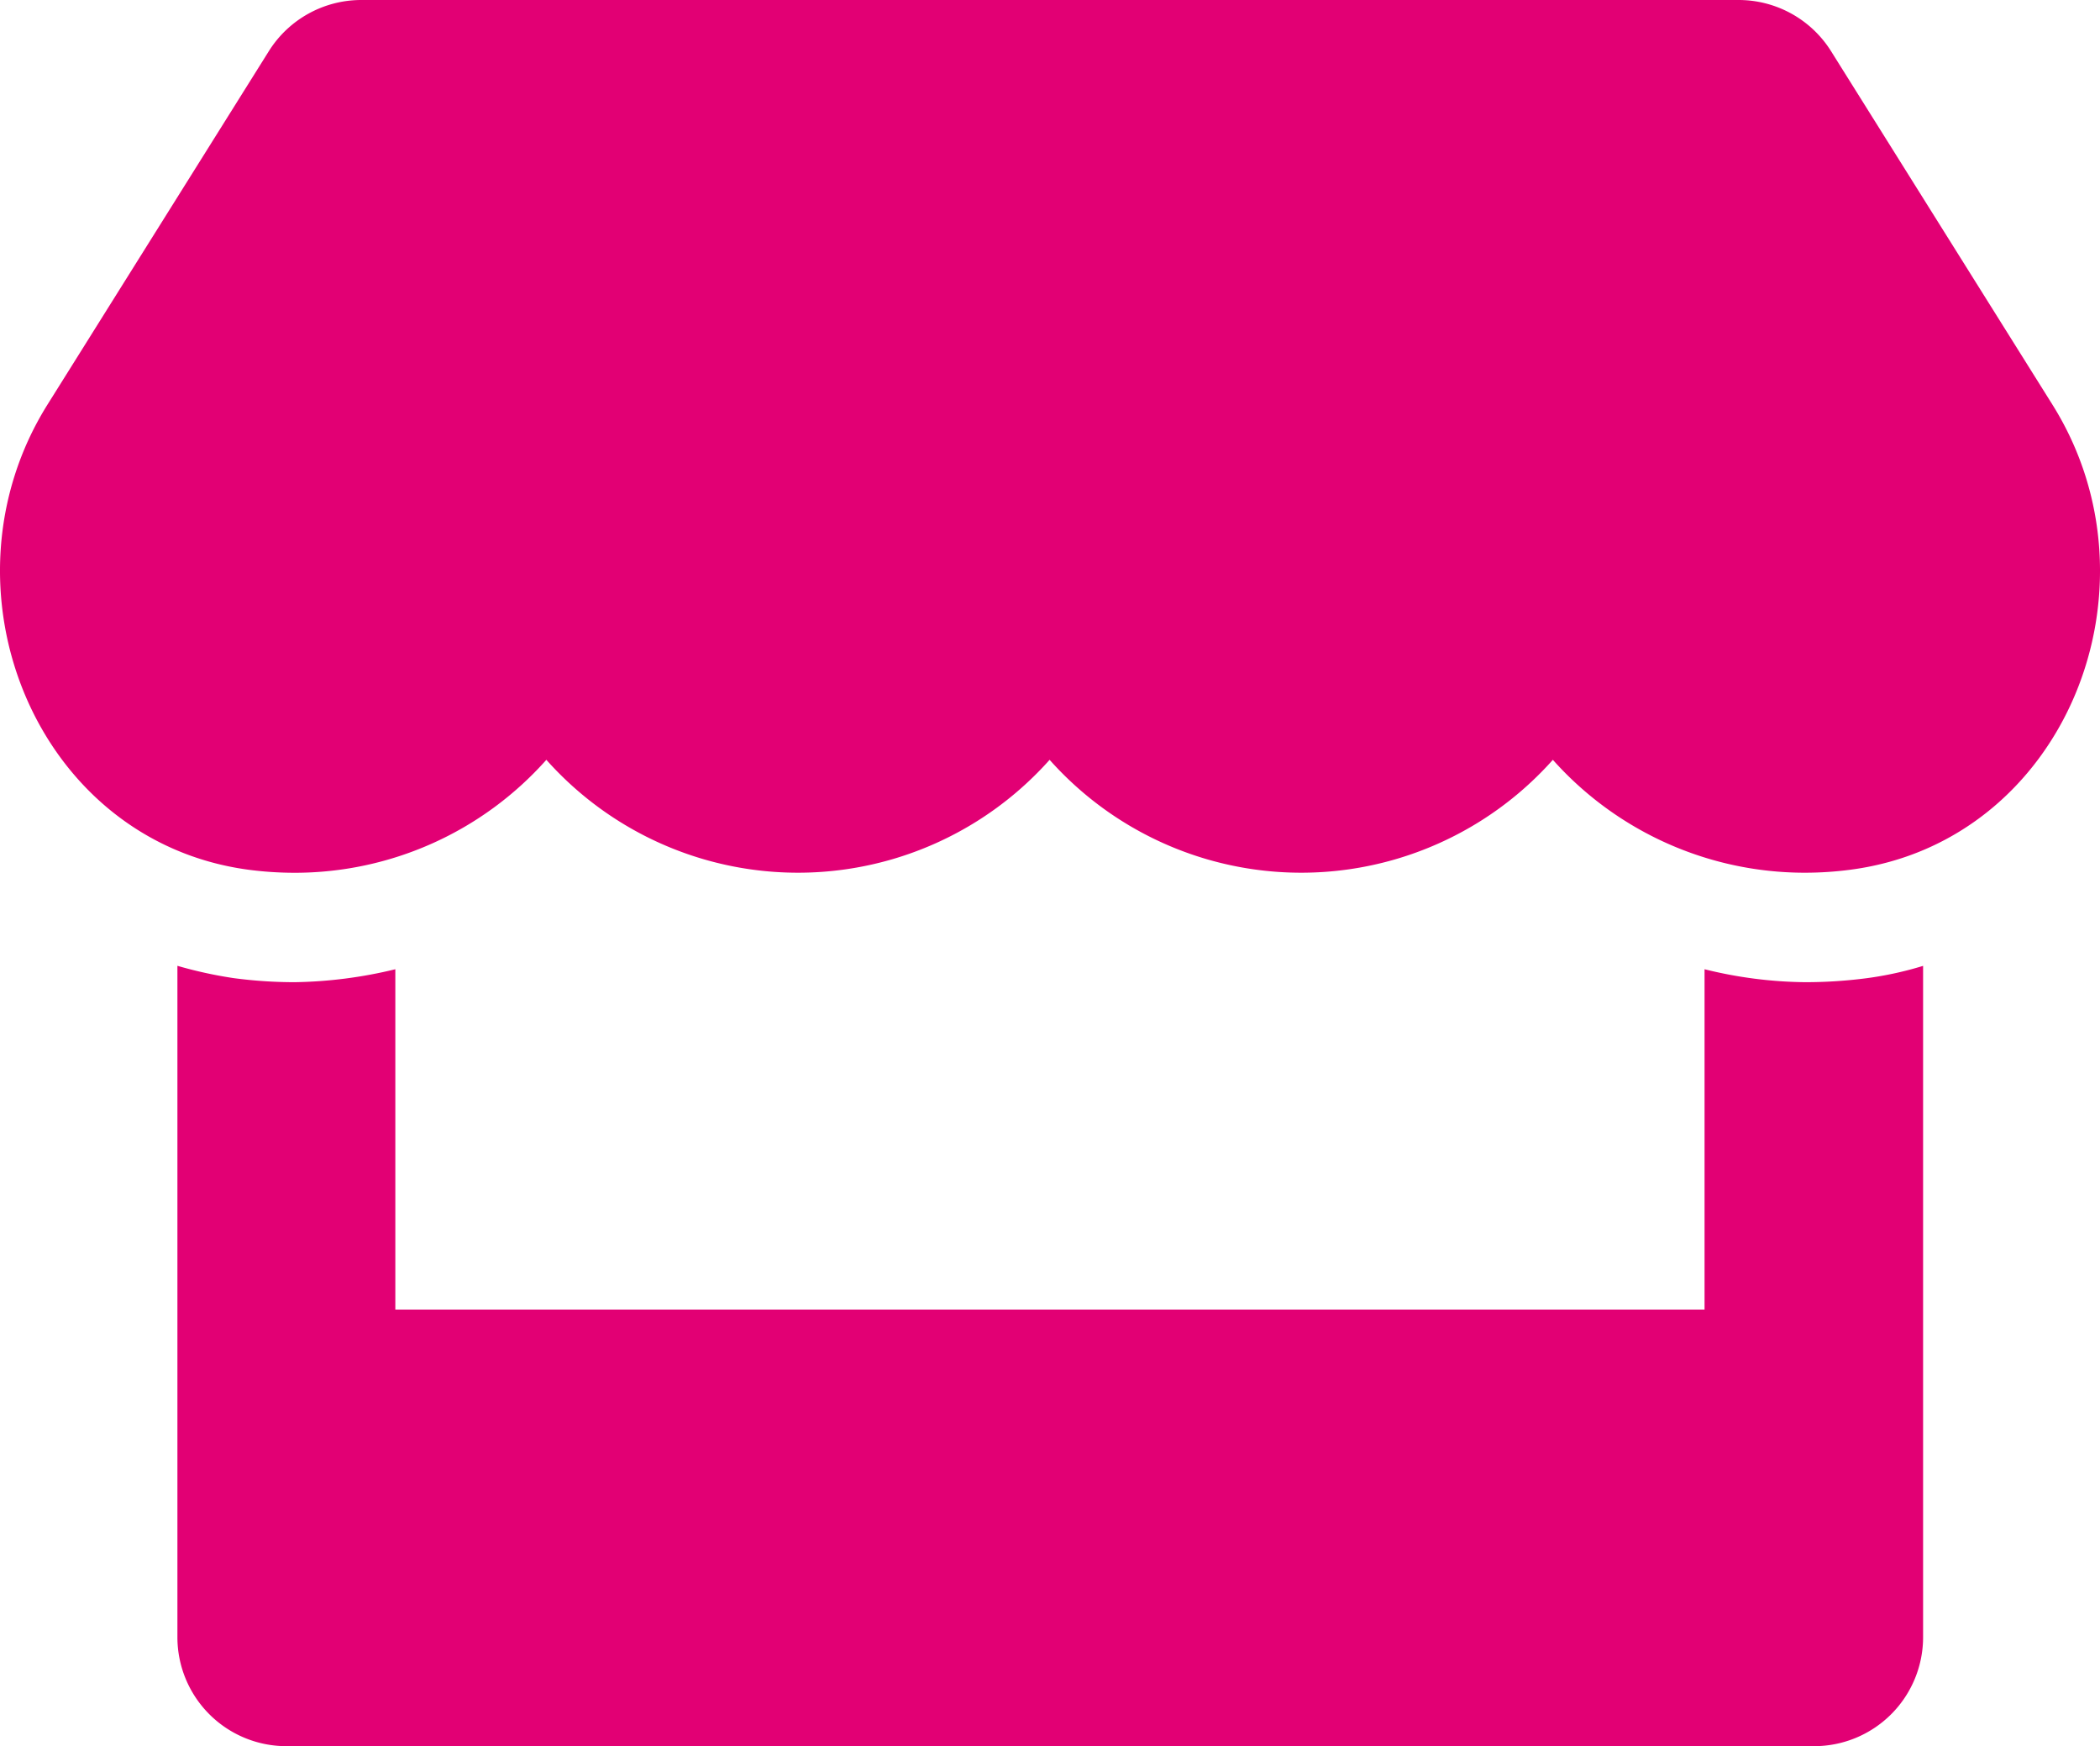 <svg xmlns="http://www.w3.org/2000/svg" width="37.322" height="31.025" viewBox="0 0 37.322 31.025"><defs><style>.a{fill:#e20074;}</style></defs><path class="a" d="M36.479,7.187,32.546.909A1.94,1.94,0,0,0,30.9,0H6.424A1.94,1.94,0,0,0,4.782.909L.849,7.187c-2.03,3.242-.23,7.75,3.563,8.265a6.3,6.3,0,0,0,.83.055A5.983,5.983,0,0,0,9.714,13.5a5.988,5.988,0,0,0,8.944,0,5.988,5.988,0,0,0,8.944,0,6,6,0,0,0,4.472,2.006,6.229,6.229,0,0,0,.83-.055C36.709,14.943,38.515,10.435,36.479,7.187ZM32.086,17.451a7.688,7.688,0,0,1-1.788-.23v6.047H7.03V17.221a8.027,8.027,0,0,1-1.788.23,8.176,8.176,0,0,1-1.091-.073,7.62,7.62,0,0,1-.994-.218V29.086A1.937,1.937,0,0,0,5.1,31.025H32.243a1.937,1.937,0,0,0,1.939-1.939V17.161a6.187,6.187,0,0,1-.994.218A8.427,8.427,0,0,1,32.086,17.451Z" transform="translate(-0.004)"/></svg>